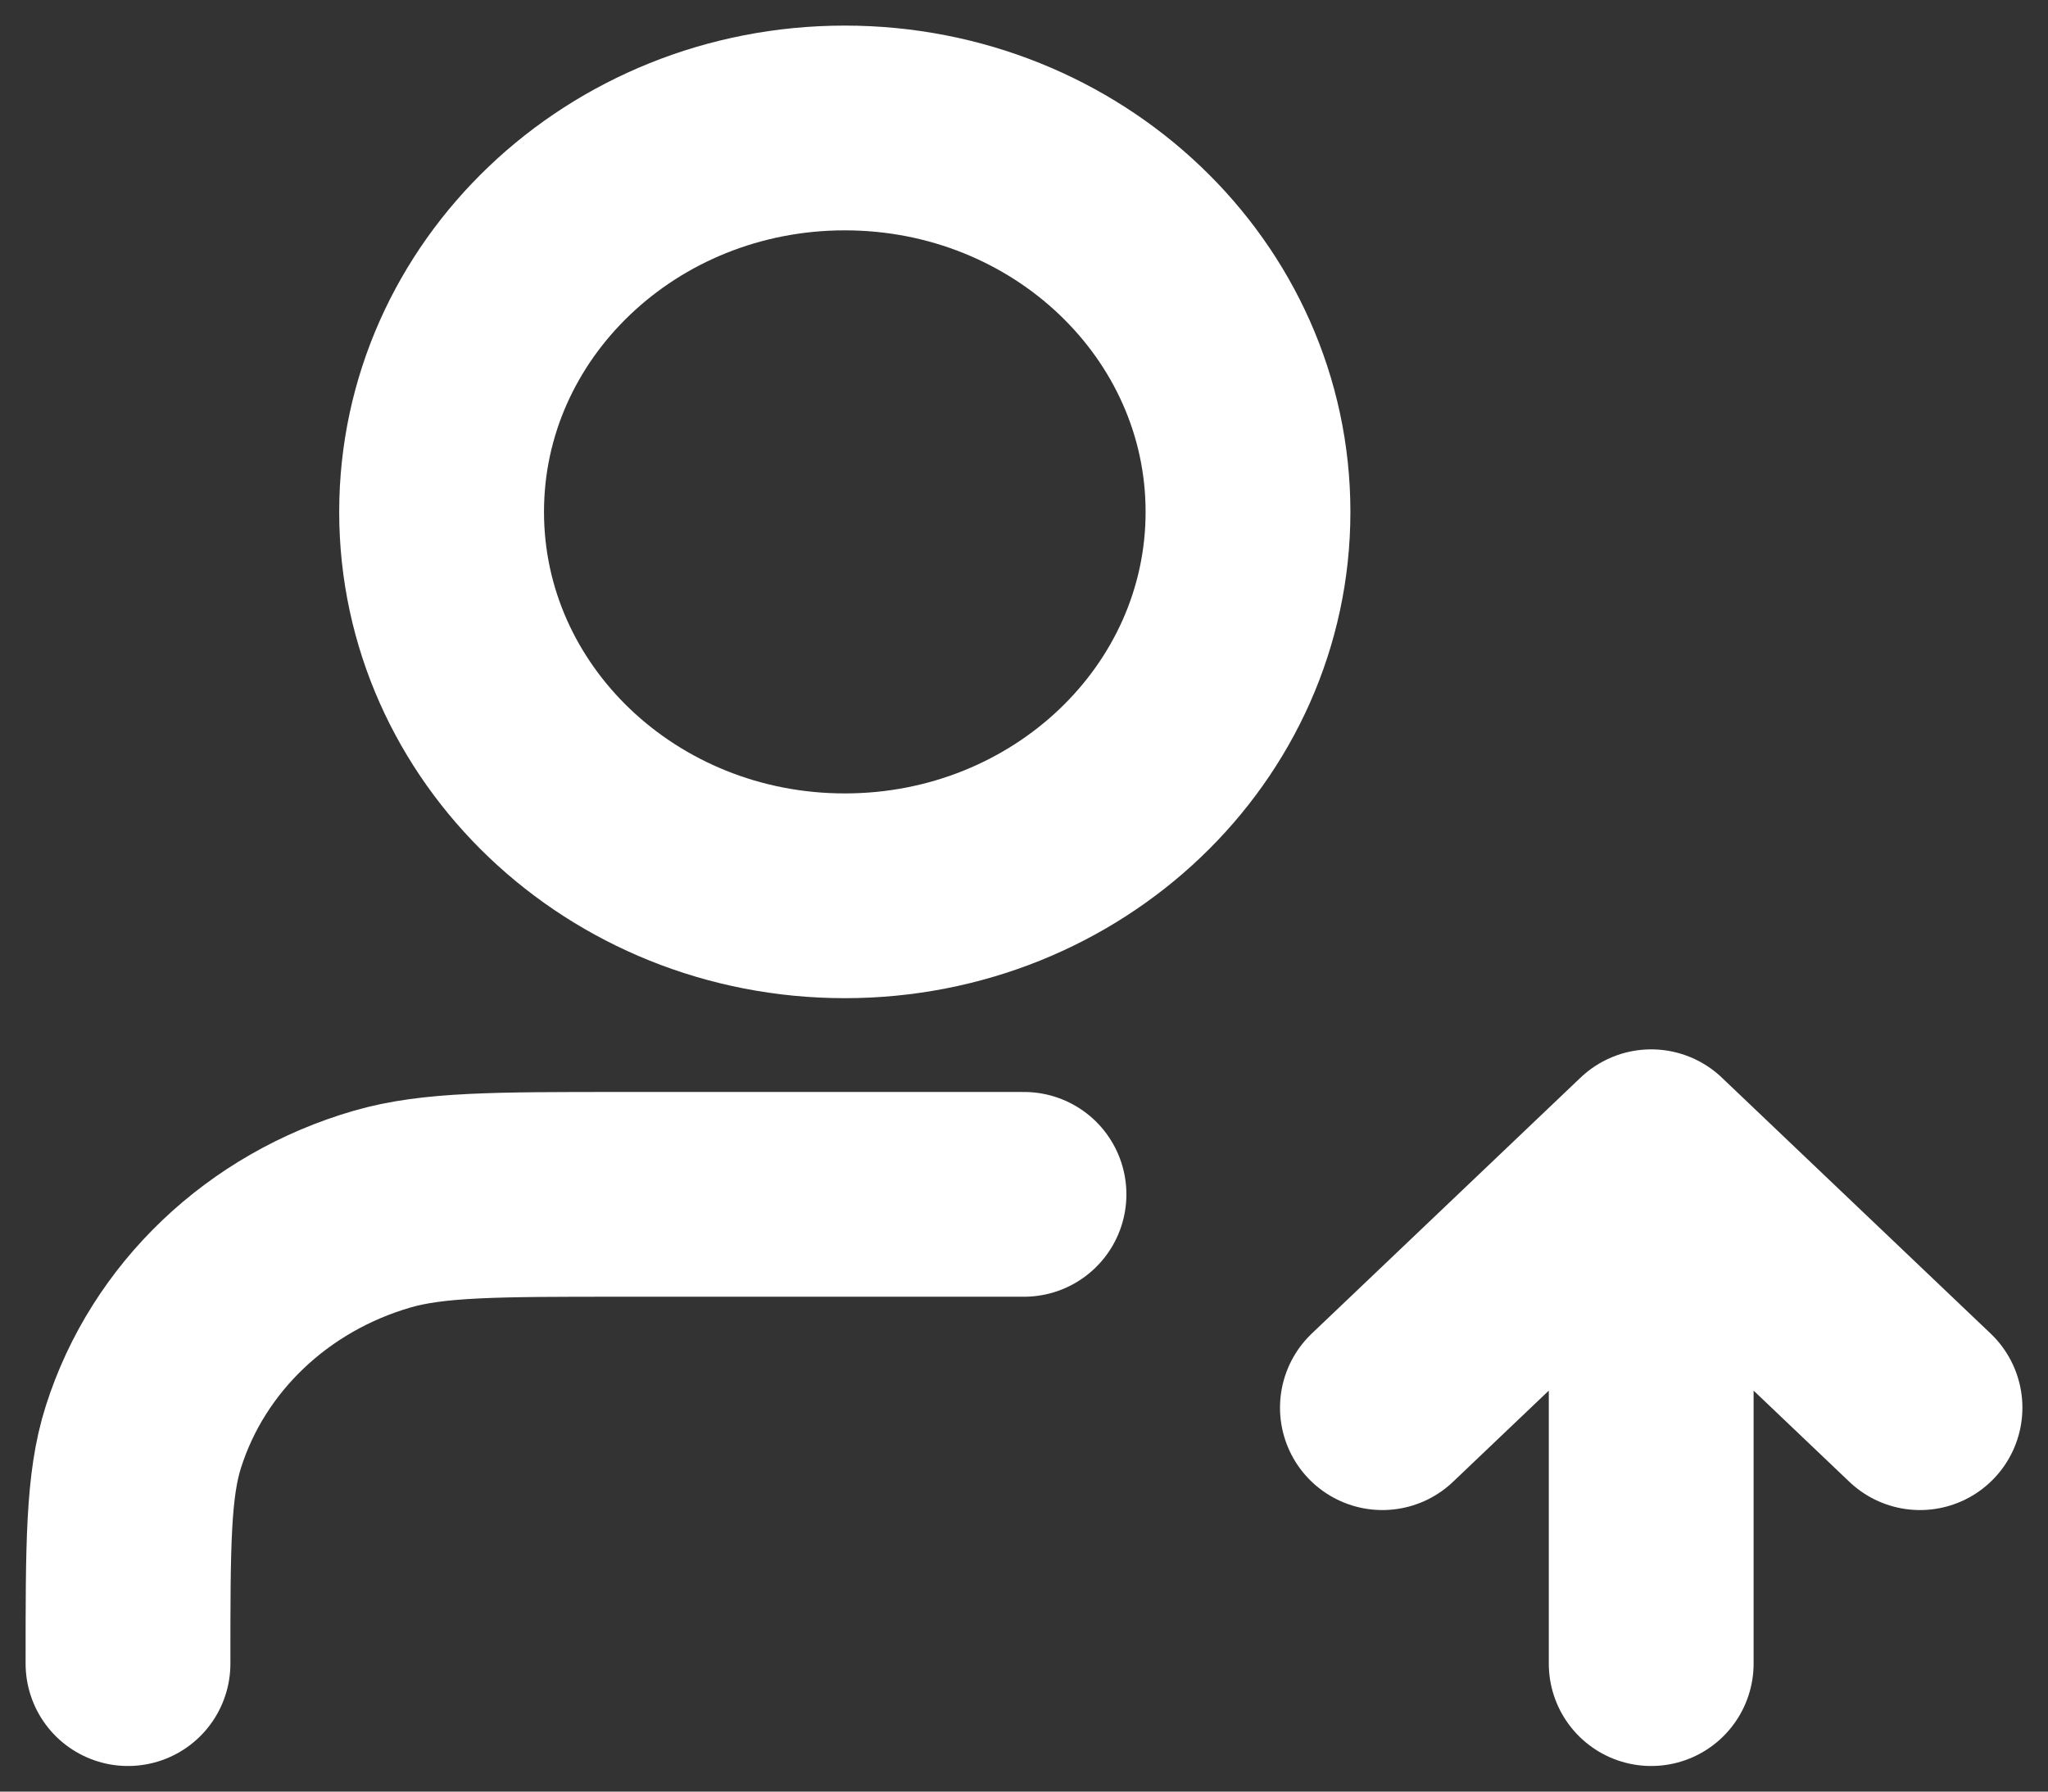 <svg width="16" height="14" viewBox="0 0 16 14" fill="none" xmlns="http://www.w3.org/2000/svg">
<rect x="0" y="0" width="16" height="14" fill="#333333" stroke="none"/>
<path d="M10.8 11L12.9 9M12.9 9L15 11M12.9 9V13M8 9.333H4.85C3.873 9.333 3.385 9.333 2.987 9.448C2.092 9.707 1.392 10.374 1.121 11.226C1 11.604 1 12.07 1 13M9.75 4C9.75 5.657 8.34 7 6.6 7C4.86 7 3.45 5.657 3.45 4C3.45 2.343 4.86 1 6.6 1C8.34 1 9.75 2.343 9.75 4Z" stroke="white" stroke-width="1.6" stroke-linecap="round" stroke-linejoin="round"/>
</svg>
